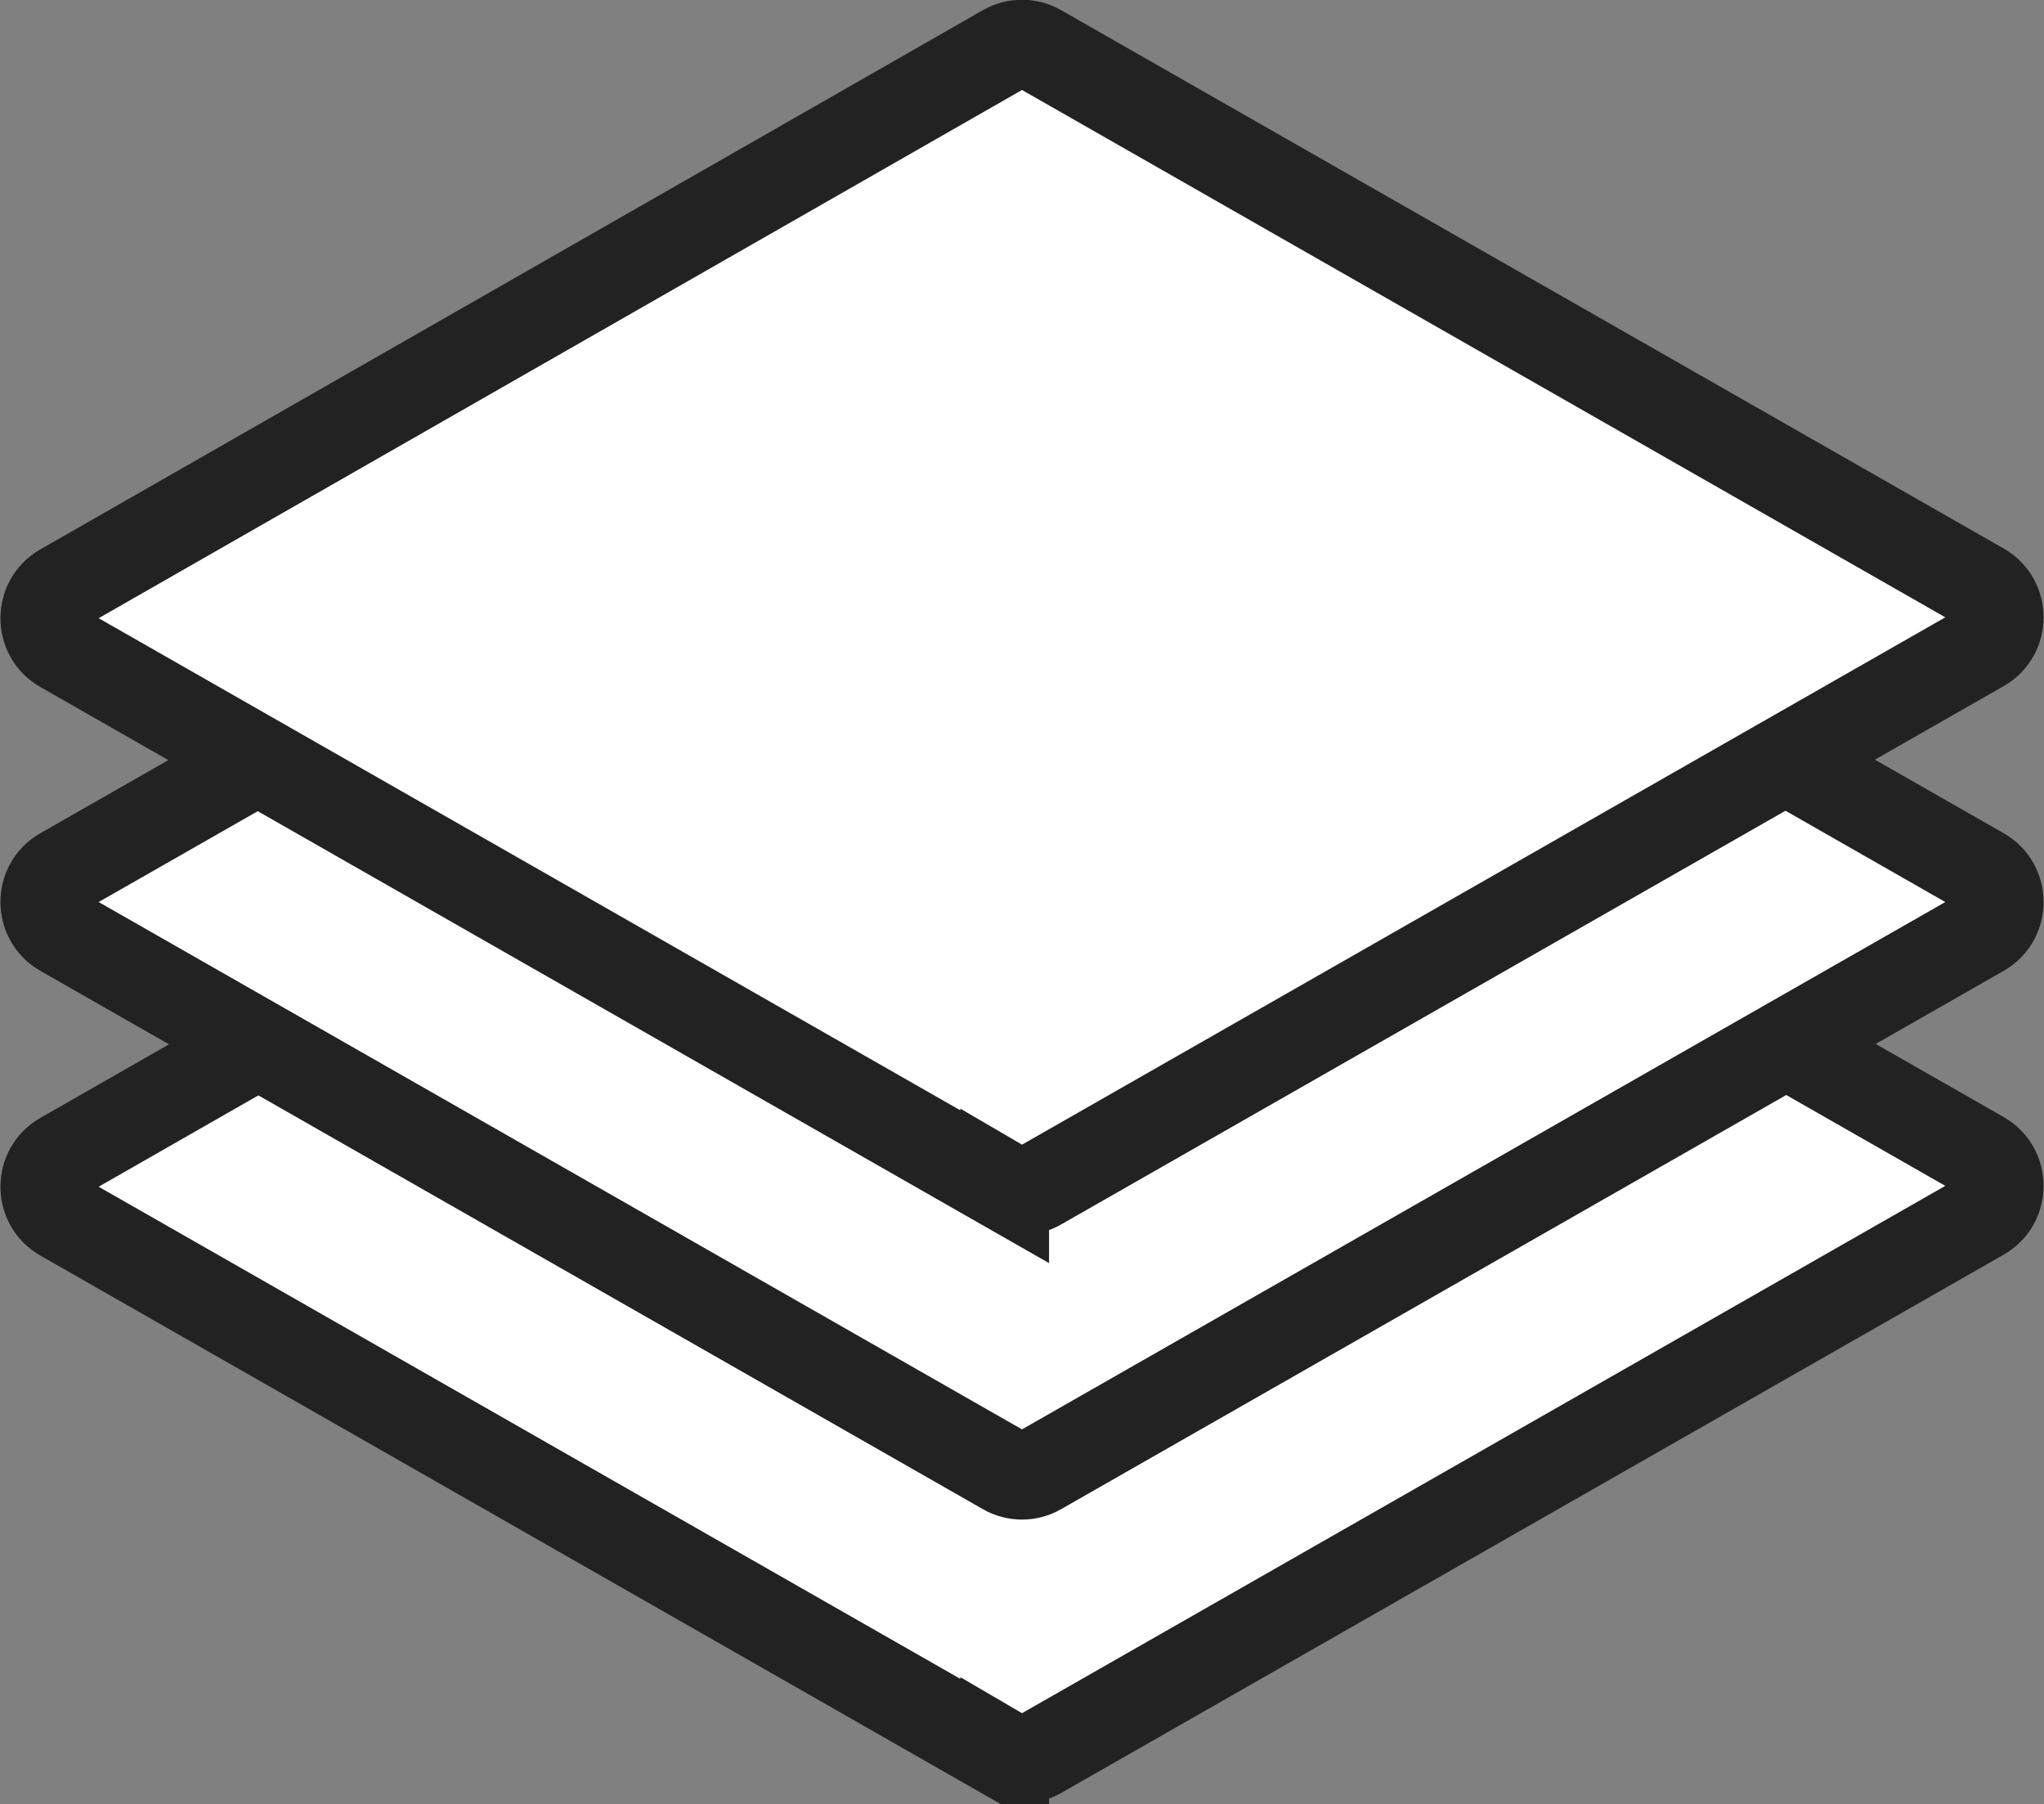<?xml version="1.0" encoding="UTF-8"?><svg xmlns="http://www.w3.org/2000/svg" viewBox="0 0 23.05 20.34"><rect x="0" y="0" width="23.05" height="20.34" fill="#808080" stroke="none"/><defs><style>.d{fill:#fff;stroke:#222;stroke-miterlimit:10;}</style></defs><g id="a"/><g id="b"><g id="c"><g><path class="d" d="M11.33,19.79L.7,13.72c-.26-.15-.26-.53,0-.68L11.33,6.96c.12-.07,.27-.07,.39,0l10.63,6.07c.26,.15,.26,.53,0,.68l-10.63,6.07c-.12,.07-.27,.07-.39,0Z"/><path class="d" d="M11.33,16.58L.7,10.51c-.26-.15-.26-.53,0-.68L11.33,3.76c.12-.07,.27-.07,.39,0l10.63,6.07c.26,.15,.26,.53,0,.68l-10.63,6.07c-.12,.07-.27,.07-.39,0Z"/><path class="d" d="M11.33,13.38L.7,7.31c-.26-.15-.26-.53,0-.68L11.33,.55c.12-.07,.27-.07,.39,0l10.63,6.07c.26,.15,.26,.53,0,.68l-10.63,6.07c-.12,.07-.27,.07-.39,0Z"/></g></g></g></svg>